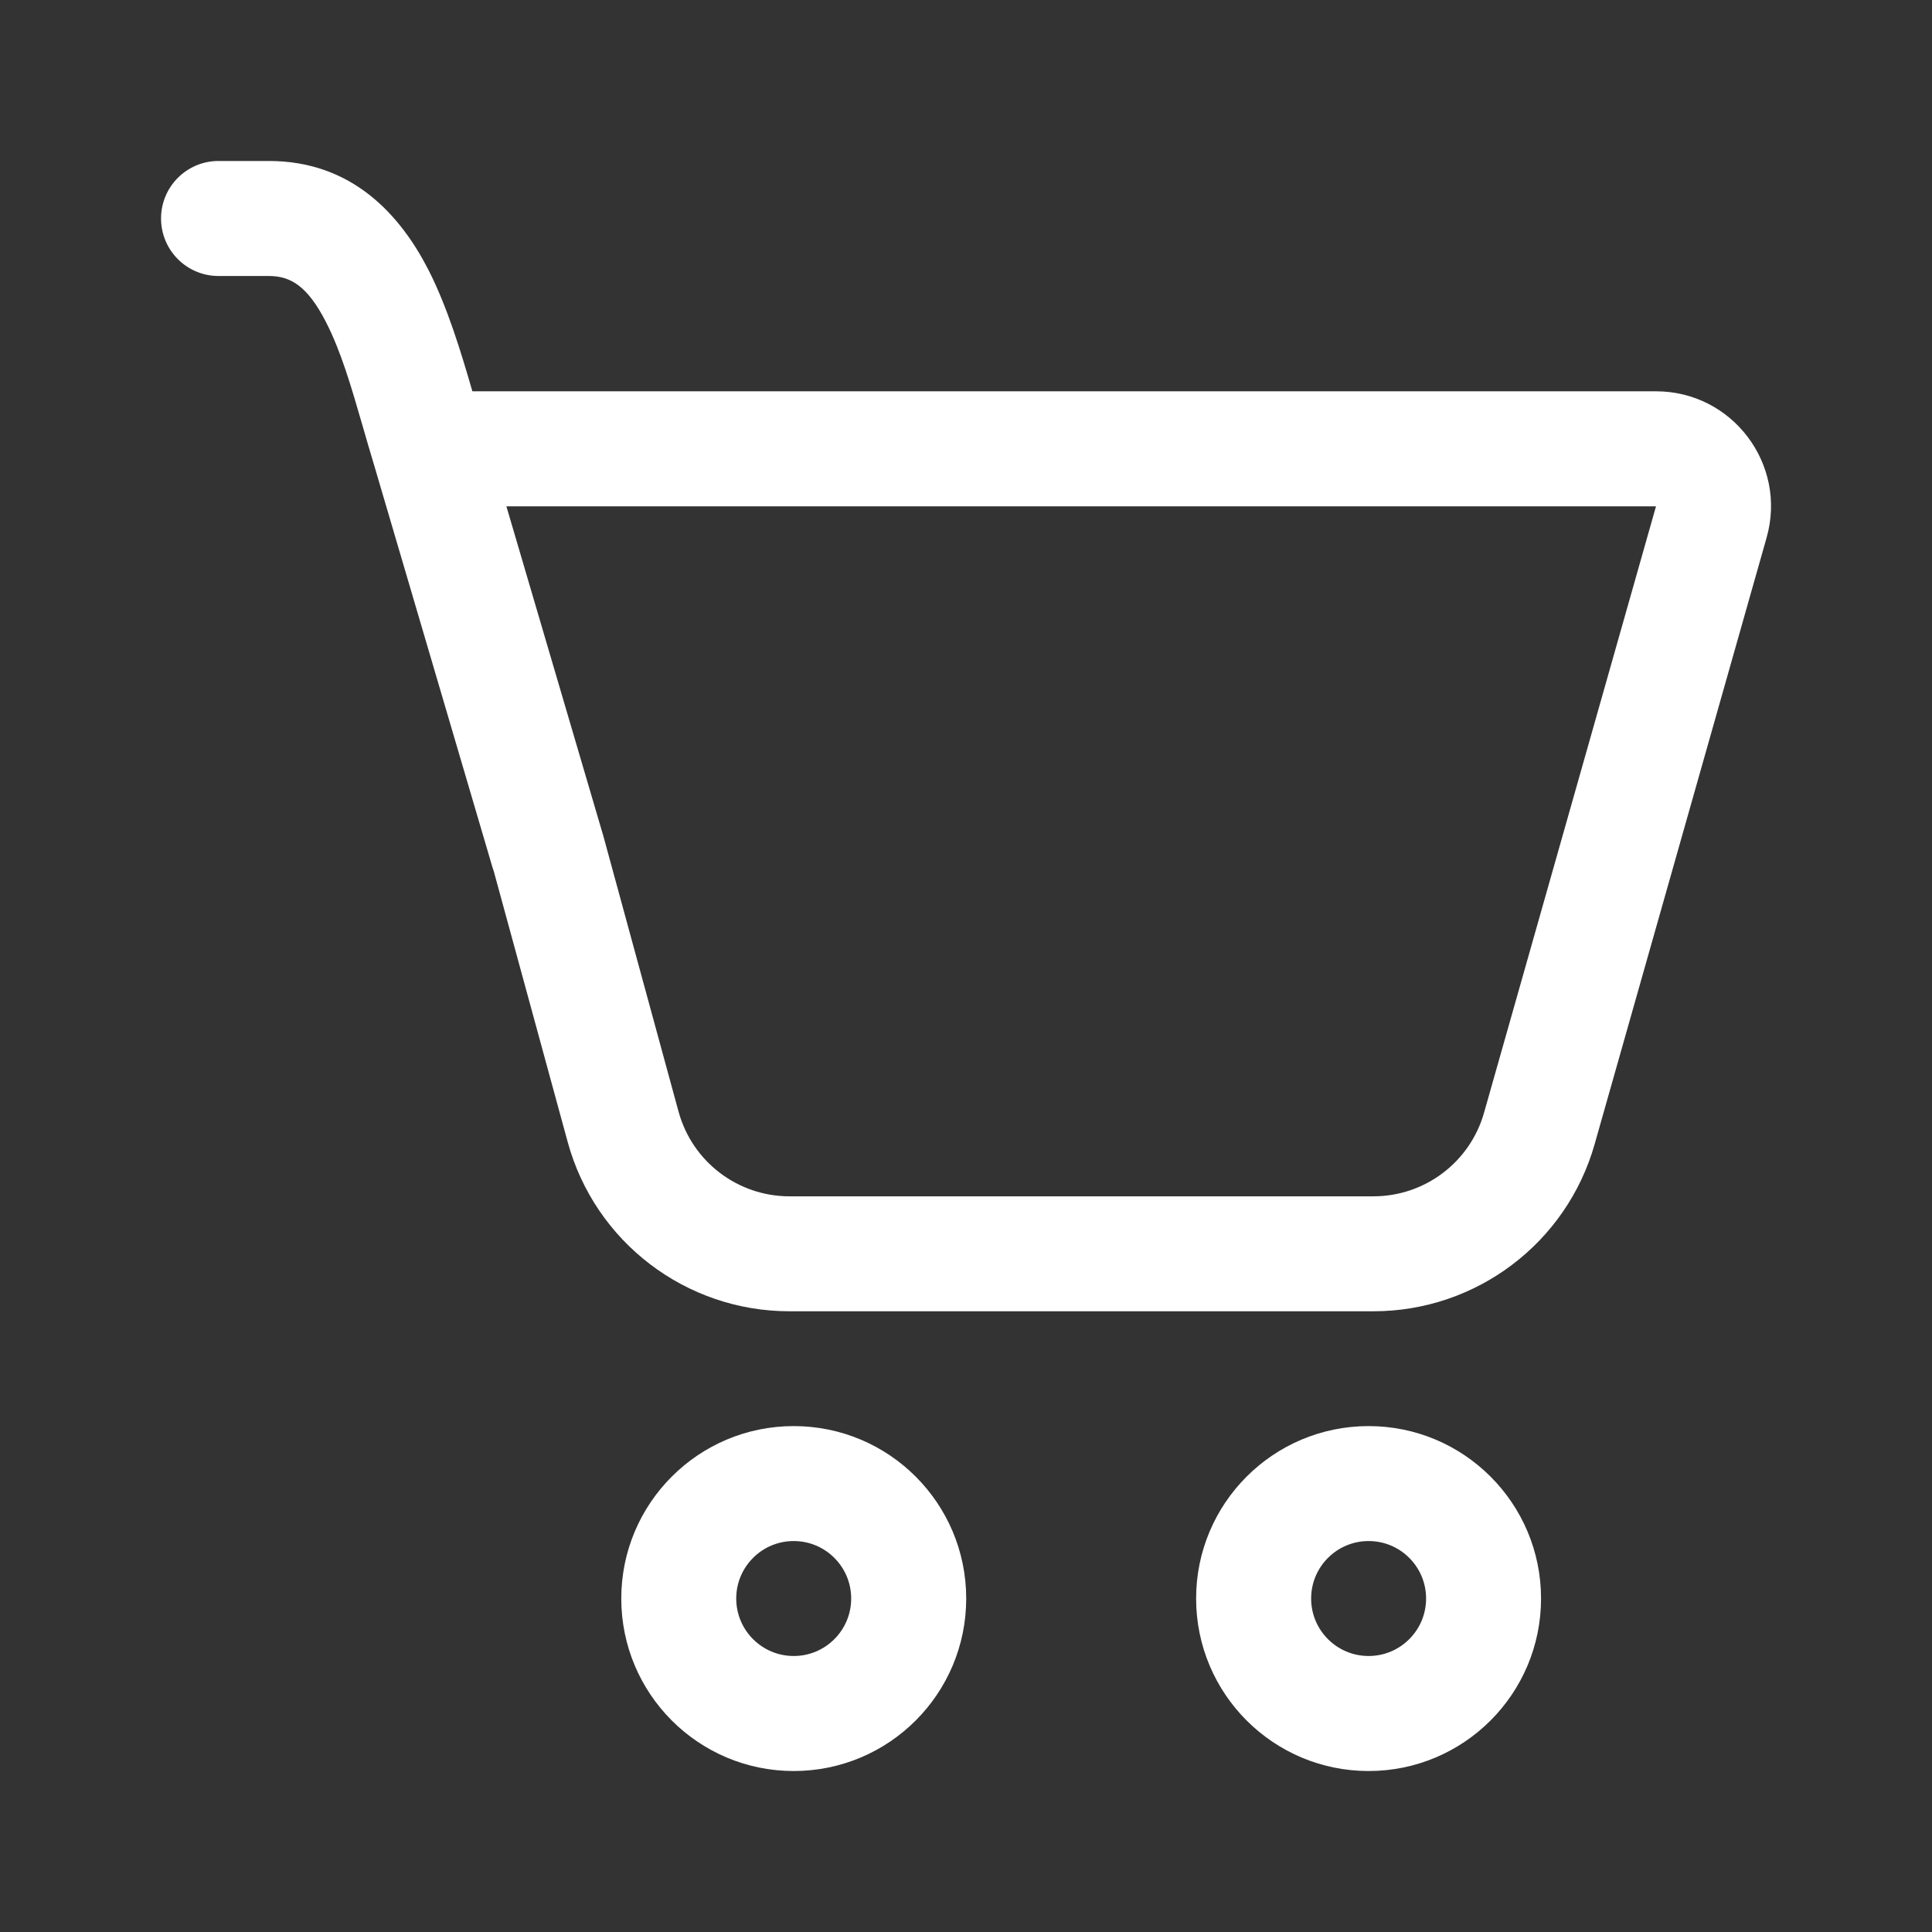 <?xml version="1.0" encoding="UTF-8"?> <svg xmlns="http://www.w3.org/2000/svg" width="28" height="28" viewBox="0 0 28 28" fill="none"><rect x="0" y="0" width="28" height="28" fill="#333333" stroke="none"/><path d="M2.334 3.166C2.334 2.706 2.707 2.333 3.167 2.333H3.898C5.109 2.333 5.804 3.122 6.207 3.907C6.483 4.446 6.682 5.103 6.846 5.671H24C25.106 5.671 25.905 6.729 25.603 7.792L23.111 16.581C22.705 18.015 21.395 19.004 19.905 19.004H11.442C9.939 19.004 8.622 17.999 8.227 16.549L7.156 12.626C7.15 12.608 7.144 12.59 7.138 12.572L5.423 6.744C5.364 6.55 5.31 6.363 5.258 6.182C5.091 5.606 4.944 5.096 4.724 4.667C4.459 4.15 4.215 4 3.898 4H3.167C2.707 4 2.334 3.627 2.334 3.166ZM8.745 12.119L9.834 16.11C10.032 16.835 10.69 17.338 11.442 17.338H19.905C20.65 17.338 21.305 16.843 21.508 16.126L24 7.338H7.339L8.745 12.119ZM14.003 23.167C14.003 24.548 12.884 25.667 11.503 25.667C10.123 25.667 9.004 24.548 9.004 23.167C9.004 21.787 10.123 20.668 11.503 20.668C12.884 20.668 14.003 21.787 14.003 23.167ZM12.336 23.167C12.336 22.707 11.963 22.334 11.503 22.334C11.043 22.334 10.67 22.707 10.67 23.167C10.67 23.627 11.043 24 11.503 24C11.963 24 12.336 23.627 12.336 23.167ZM22.334 23.167C22.334 24.548 21.215 25.667 19.835 25.667C18.454 25.667 17.335 24.548 17.335 23.167C17.335 21.787 18.454 20.668 19.835 20.668C21.215 20.668 22.334 21.787 22.334 23.167ZM20.668 23.167C20.668 22.707 20.295 22.334 19.835 22.334C19.375 22.334 19.002 22.707 19.002 23.167C19.002 23.627 19.375 24 19.835 24C20.295 24 20.668 23.627 20.668 23.167Z" fill="white"></path></svg> 